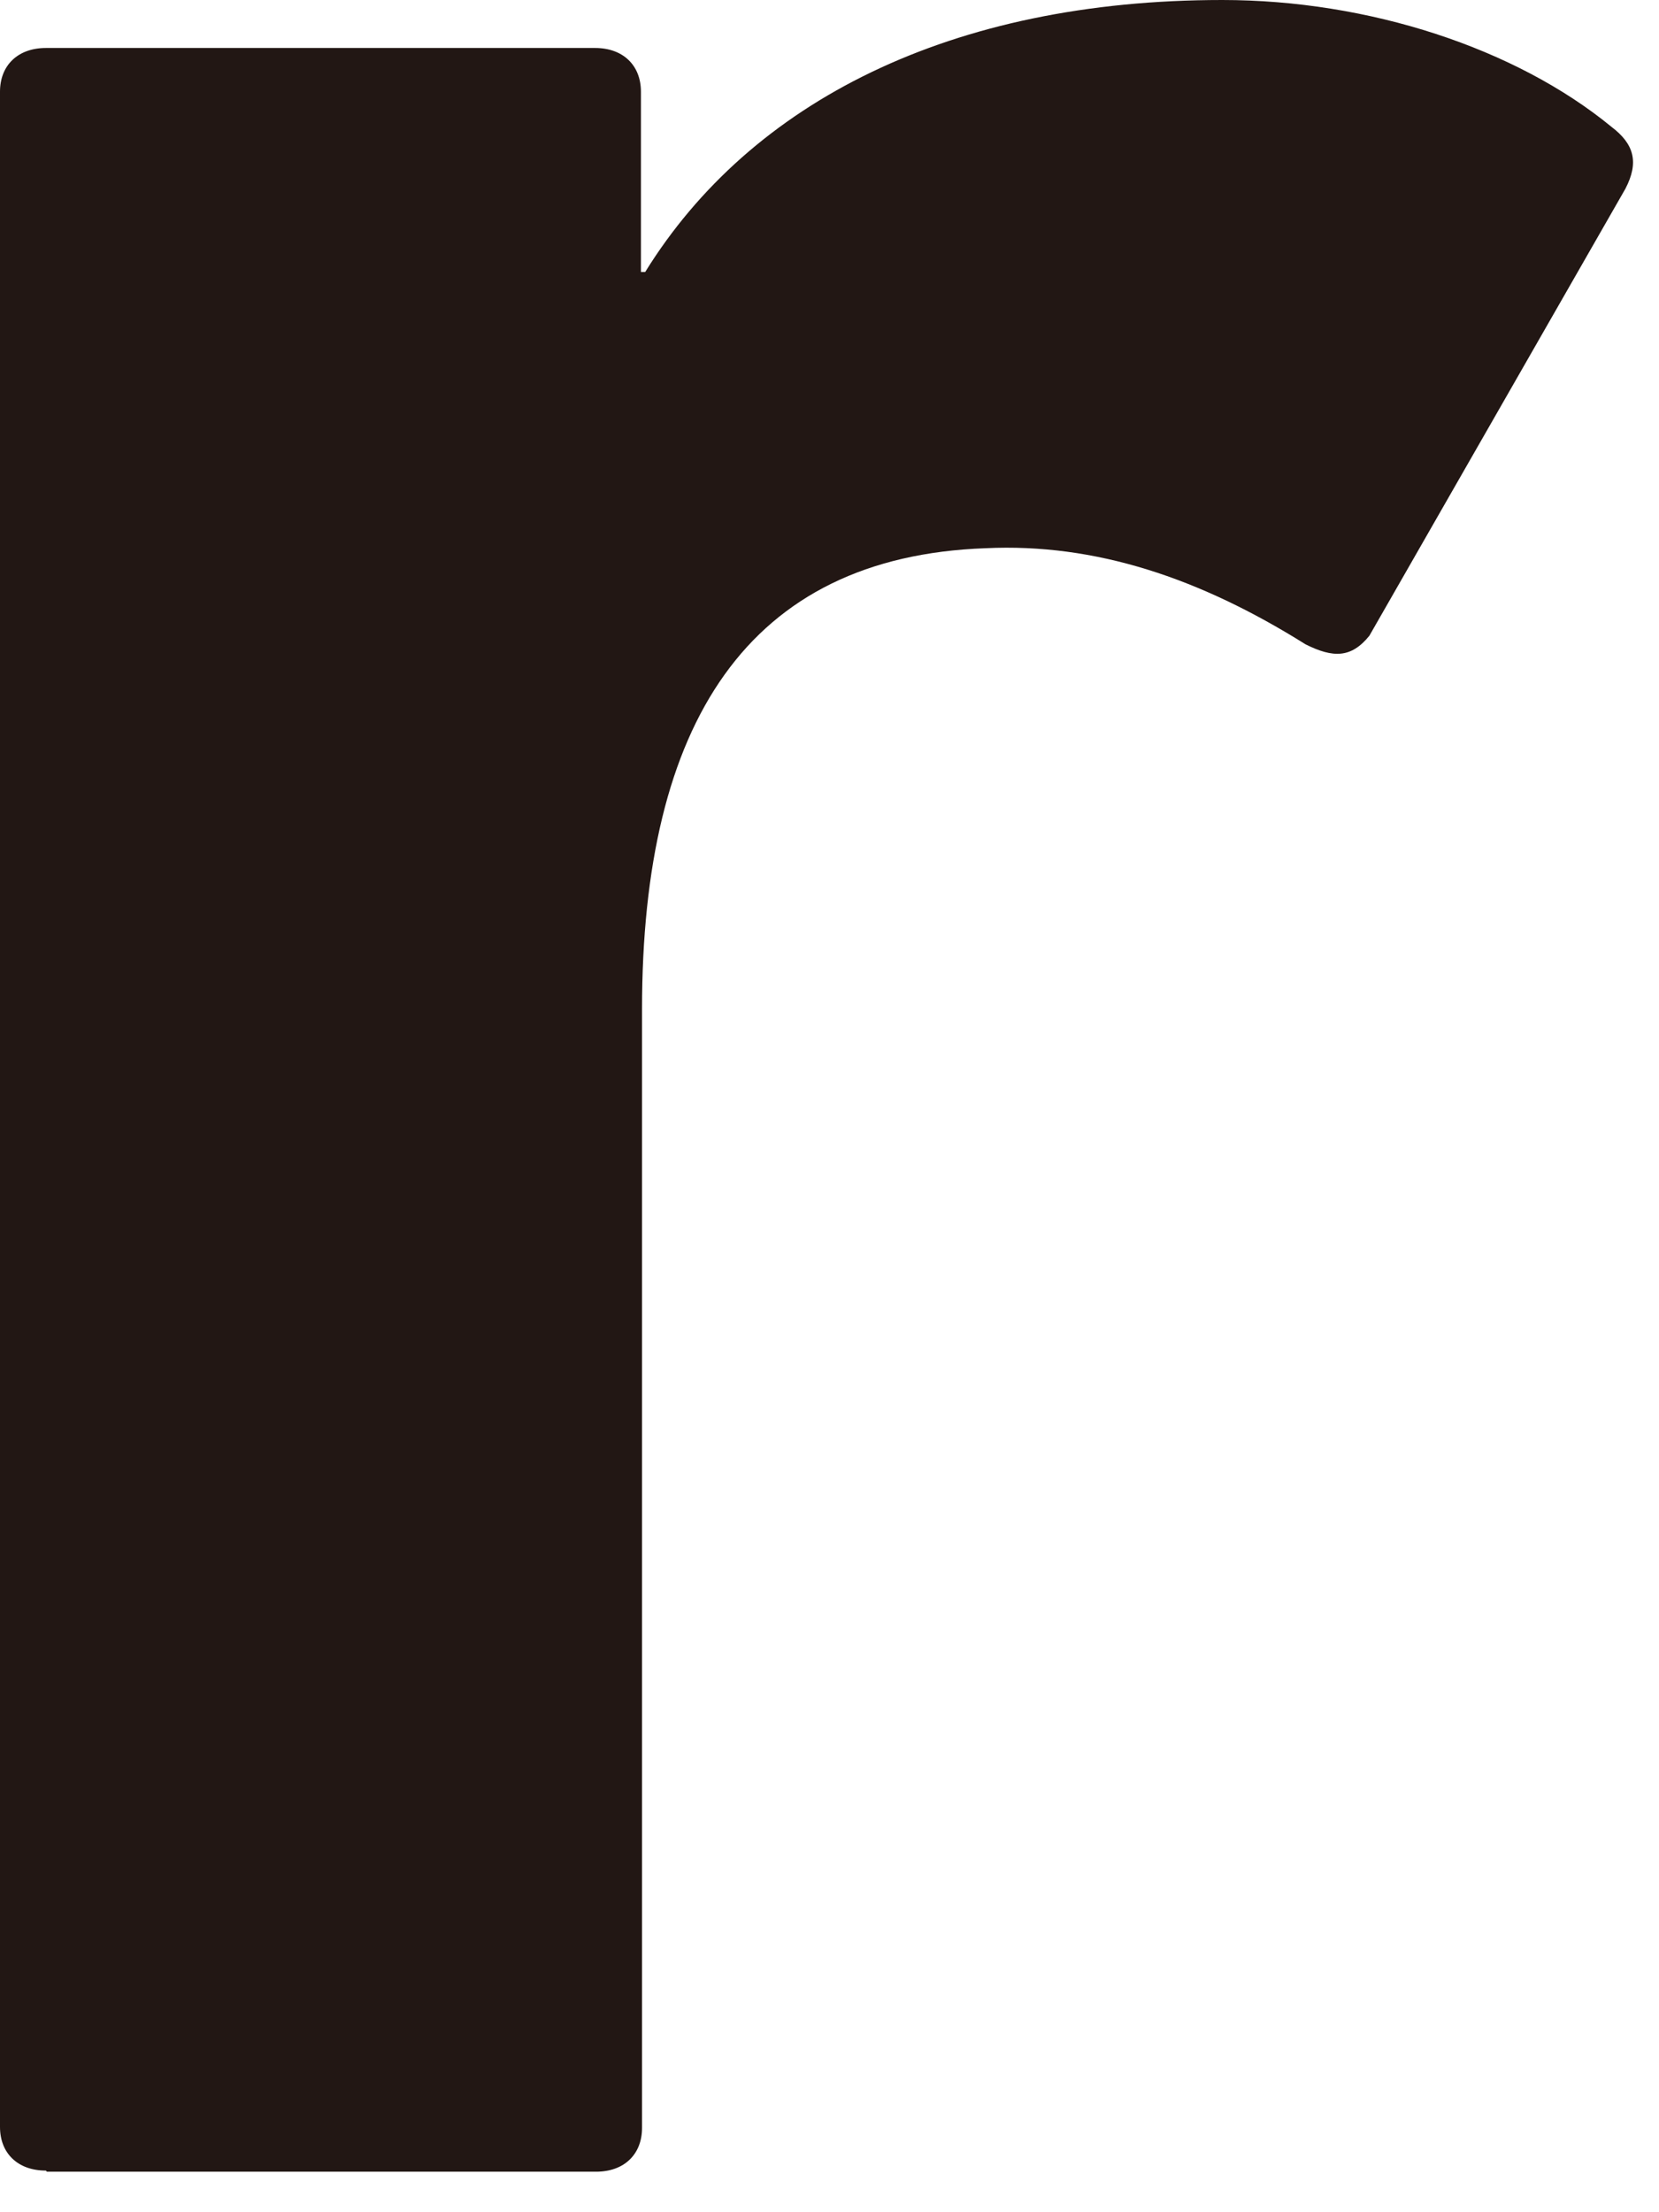 <?xml version="1.0" encoding="utf-8"?>
<svg xmlns="http://www.w3.org/2000/svg" fill="none" height="100%" overflow="visible" preserveAspectRatio="none" style="display: block;" viewBox="0 0 12 16" width="100%">
<path d="M0.332 15.699C0.131 15.699 0 15.576 0 15.383V0.663C0 0.471 0.131 0.347 0.332 0.347H4.305C4.505 0.347 4.636 0.471 4.636 0.663V1.967H4.667C5.431 0.733 6.881 0 8.841 0C9.898 0 10.962 0.347 11.657 0.918C11.819 1.041 11.857 1.173 11.757 1.365L9.905 4.598C9.774 4.76 9.643 4.76 9.443 4.66C8.679 4.181 7.923 3.927 7.128 3.965C5.408 4.027 4.644 5.23 4.644 7.298V15.39C4.644 15.583 4.513 15.707 4.312 15.707H0.339L0.332 15.699Z" fill="#221714" id="Vector"/>
</svg>